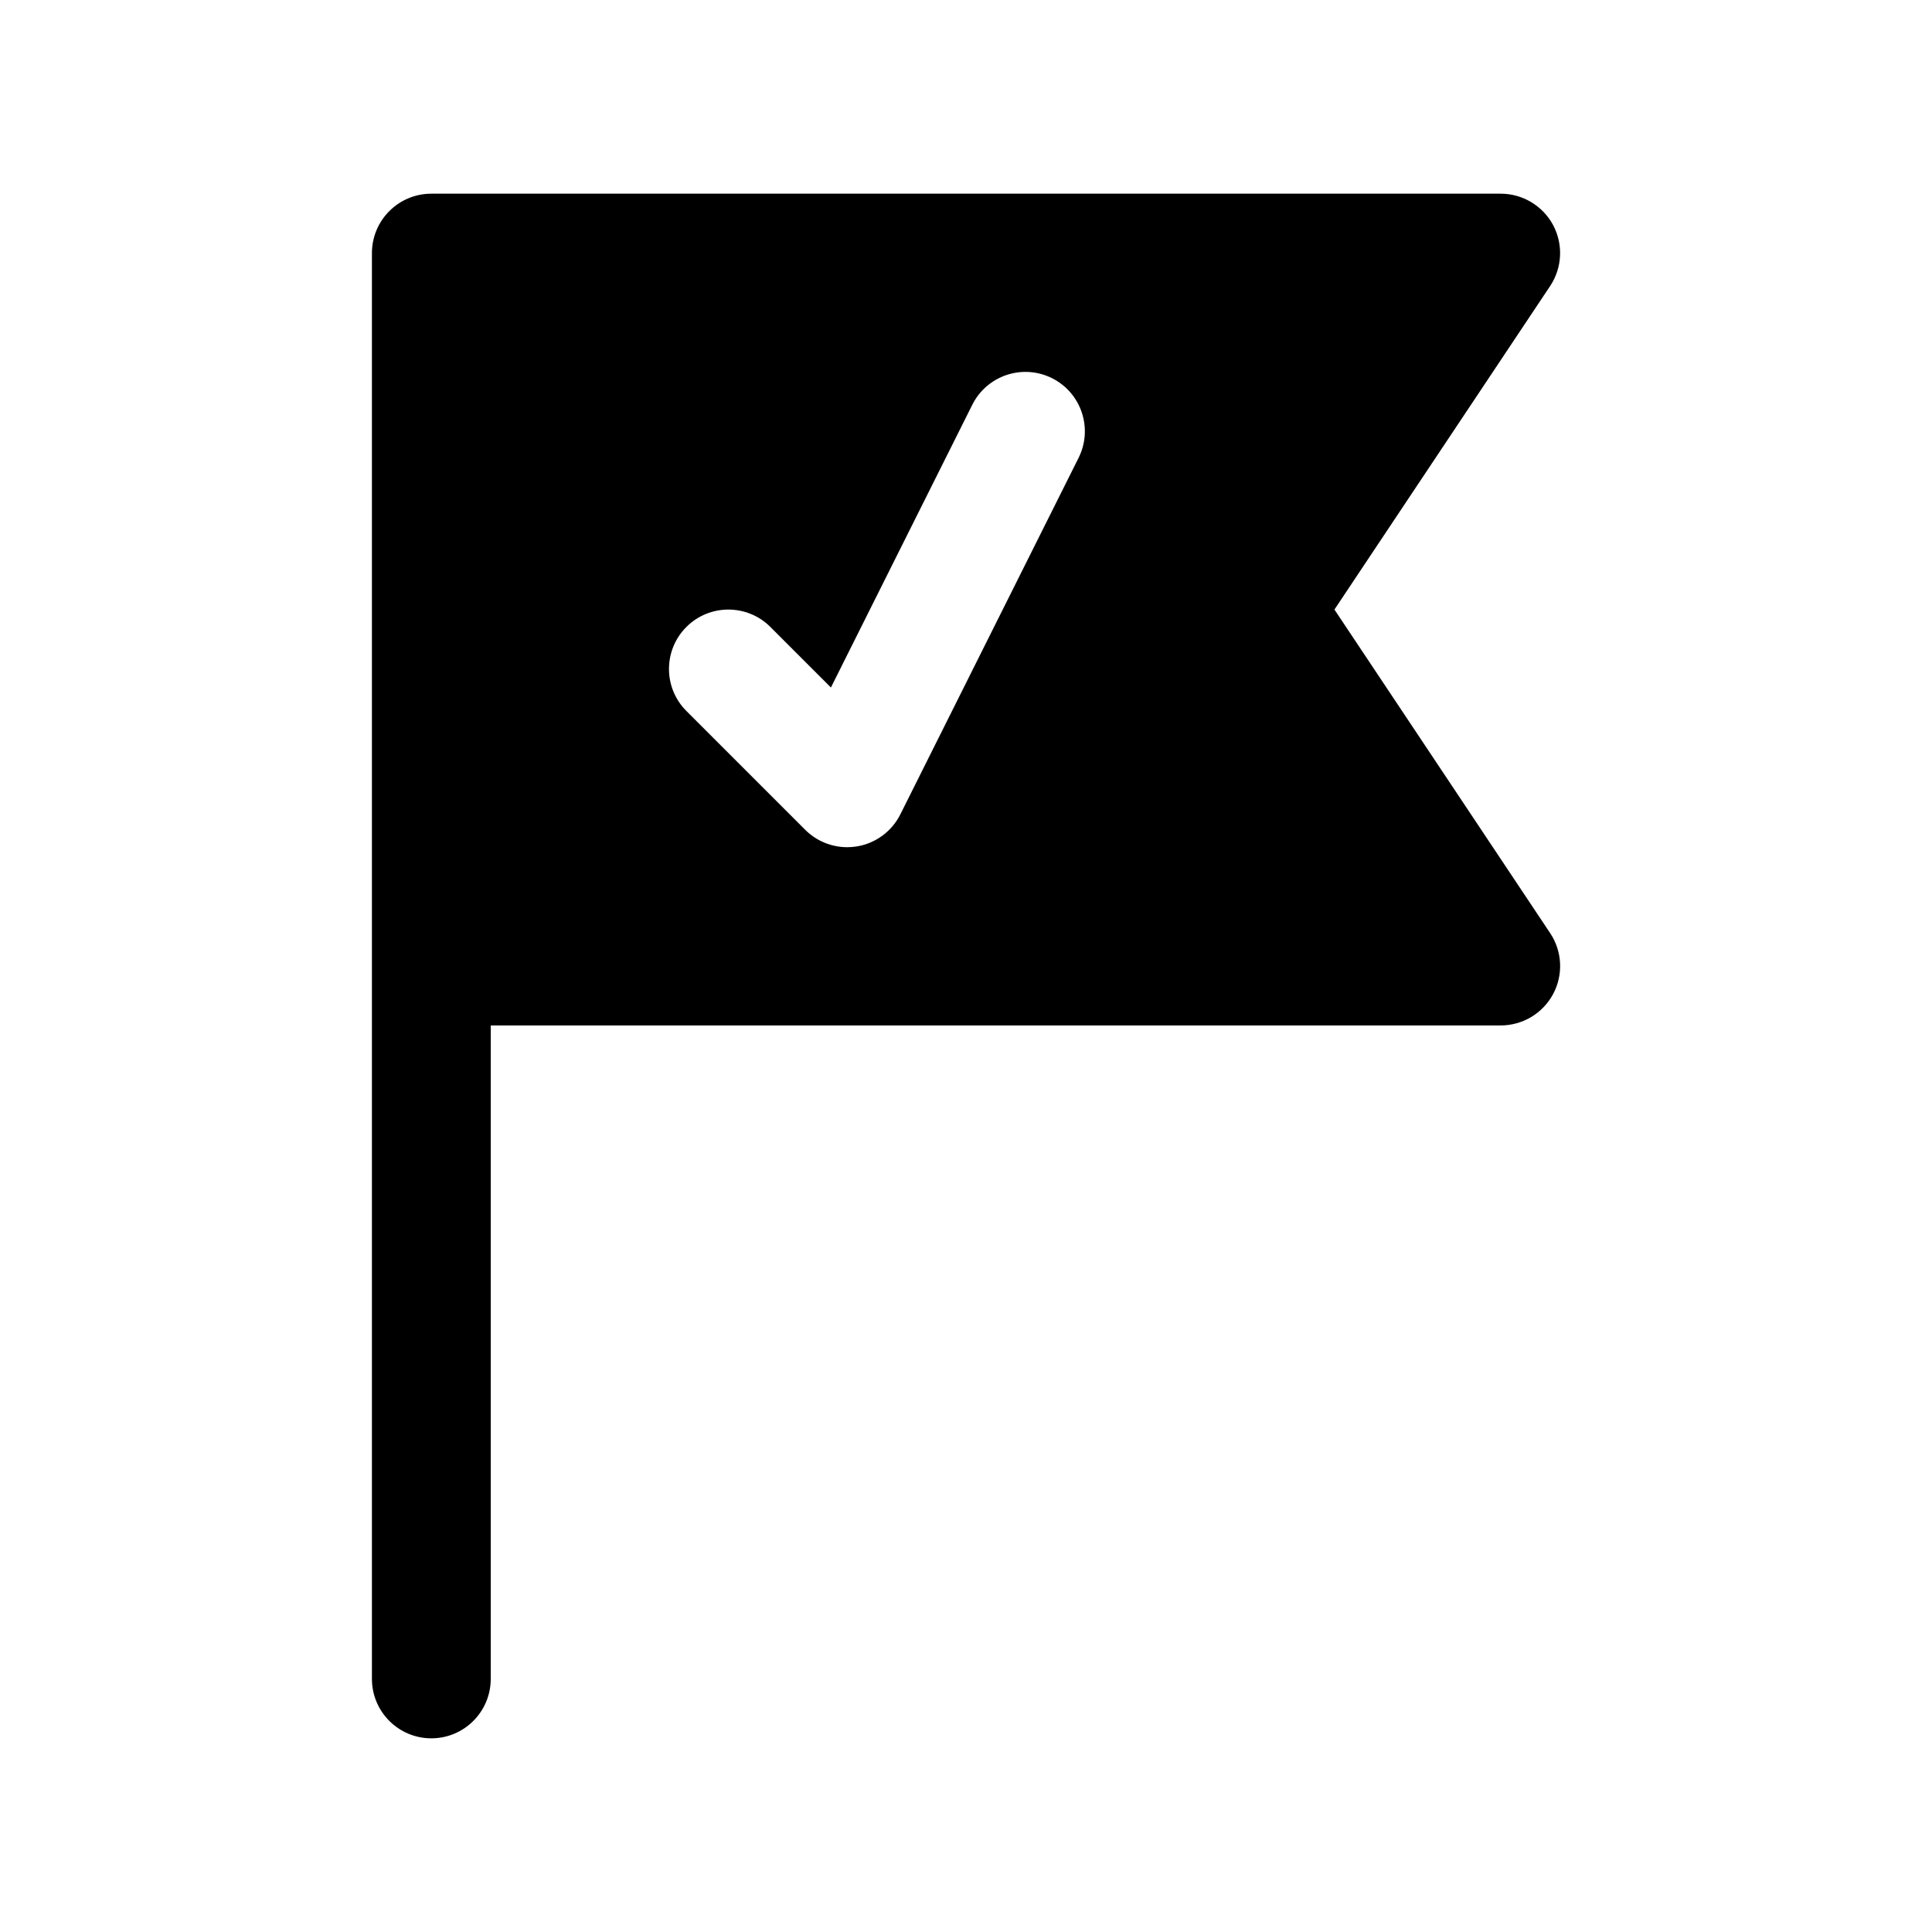 <?xml version="1.0" encoding="UTF-8"?>
<!-- Uploaded to: SVG Repo, www.svgrepo.com, Generator: SVG Repo Mixer Tools -->
<svg fill="#000000" width="800px" height="800px" version="1.1" viewBox="144 144 512 512" xmlns="http://www.w3.org/2000/svg">
 <path d="m497.64 305.54 57.16-85.734c3.219-4.832 3.519-11.043 0.789-16.16-2.754-5.117-8.09-8.316-13.891-8.316h-283.39c-8.691 0-15.742 7.055-15.742 15.742v377.86c0 8.691 7.055 15.742 15.742 15.742 8.691 0 15.742-7.055 15.742-15.742l0.004-173.18h267.65c5.801 0 11.141-3.195 13.887-8.312 2.738-5.117 2.441-11.328-0.789-16.16zm-67.812-40.188-47.23 94.465c-2.266 4.527-6.566 7.691-11.562 8.5-0.844 0.137-1.688 0.199-2.519 0.199-4.141 0-8.156-1.637-11.133-4.613l-31.488-31.488c-6.148-6.148-6.148-16.113 0-22.262 6.141-6.148 16.121-6.148 22.262 0l16.043 16.043 37.465-74.926c3.883-7.769 13.328-10.941 21.129-7.047 7.777 3.891 10.926 13.344 7.035 21.129z"/>
</svg>